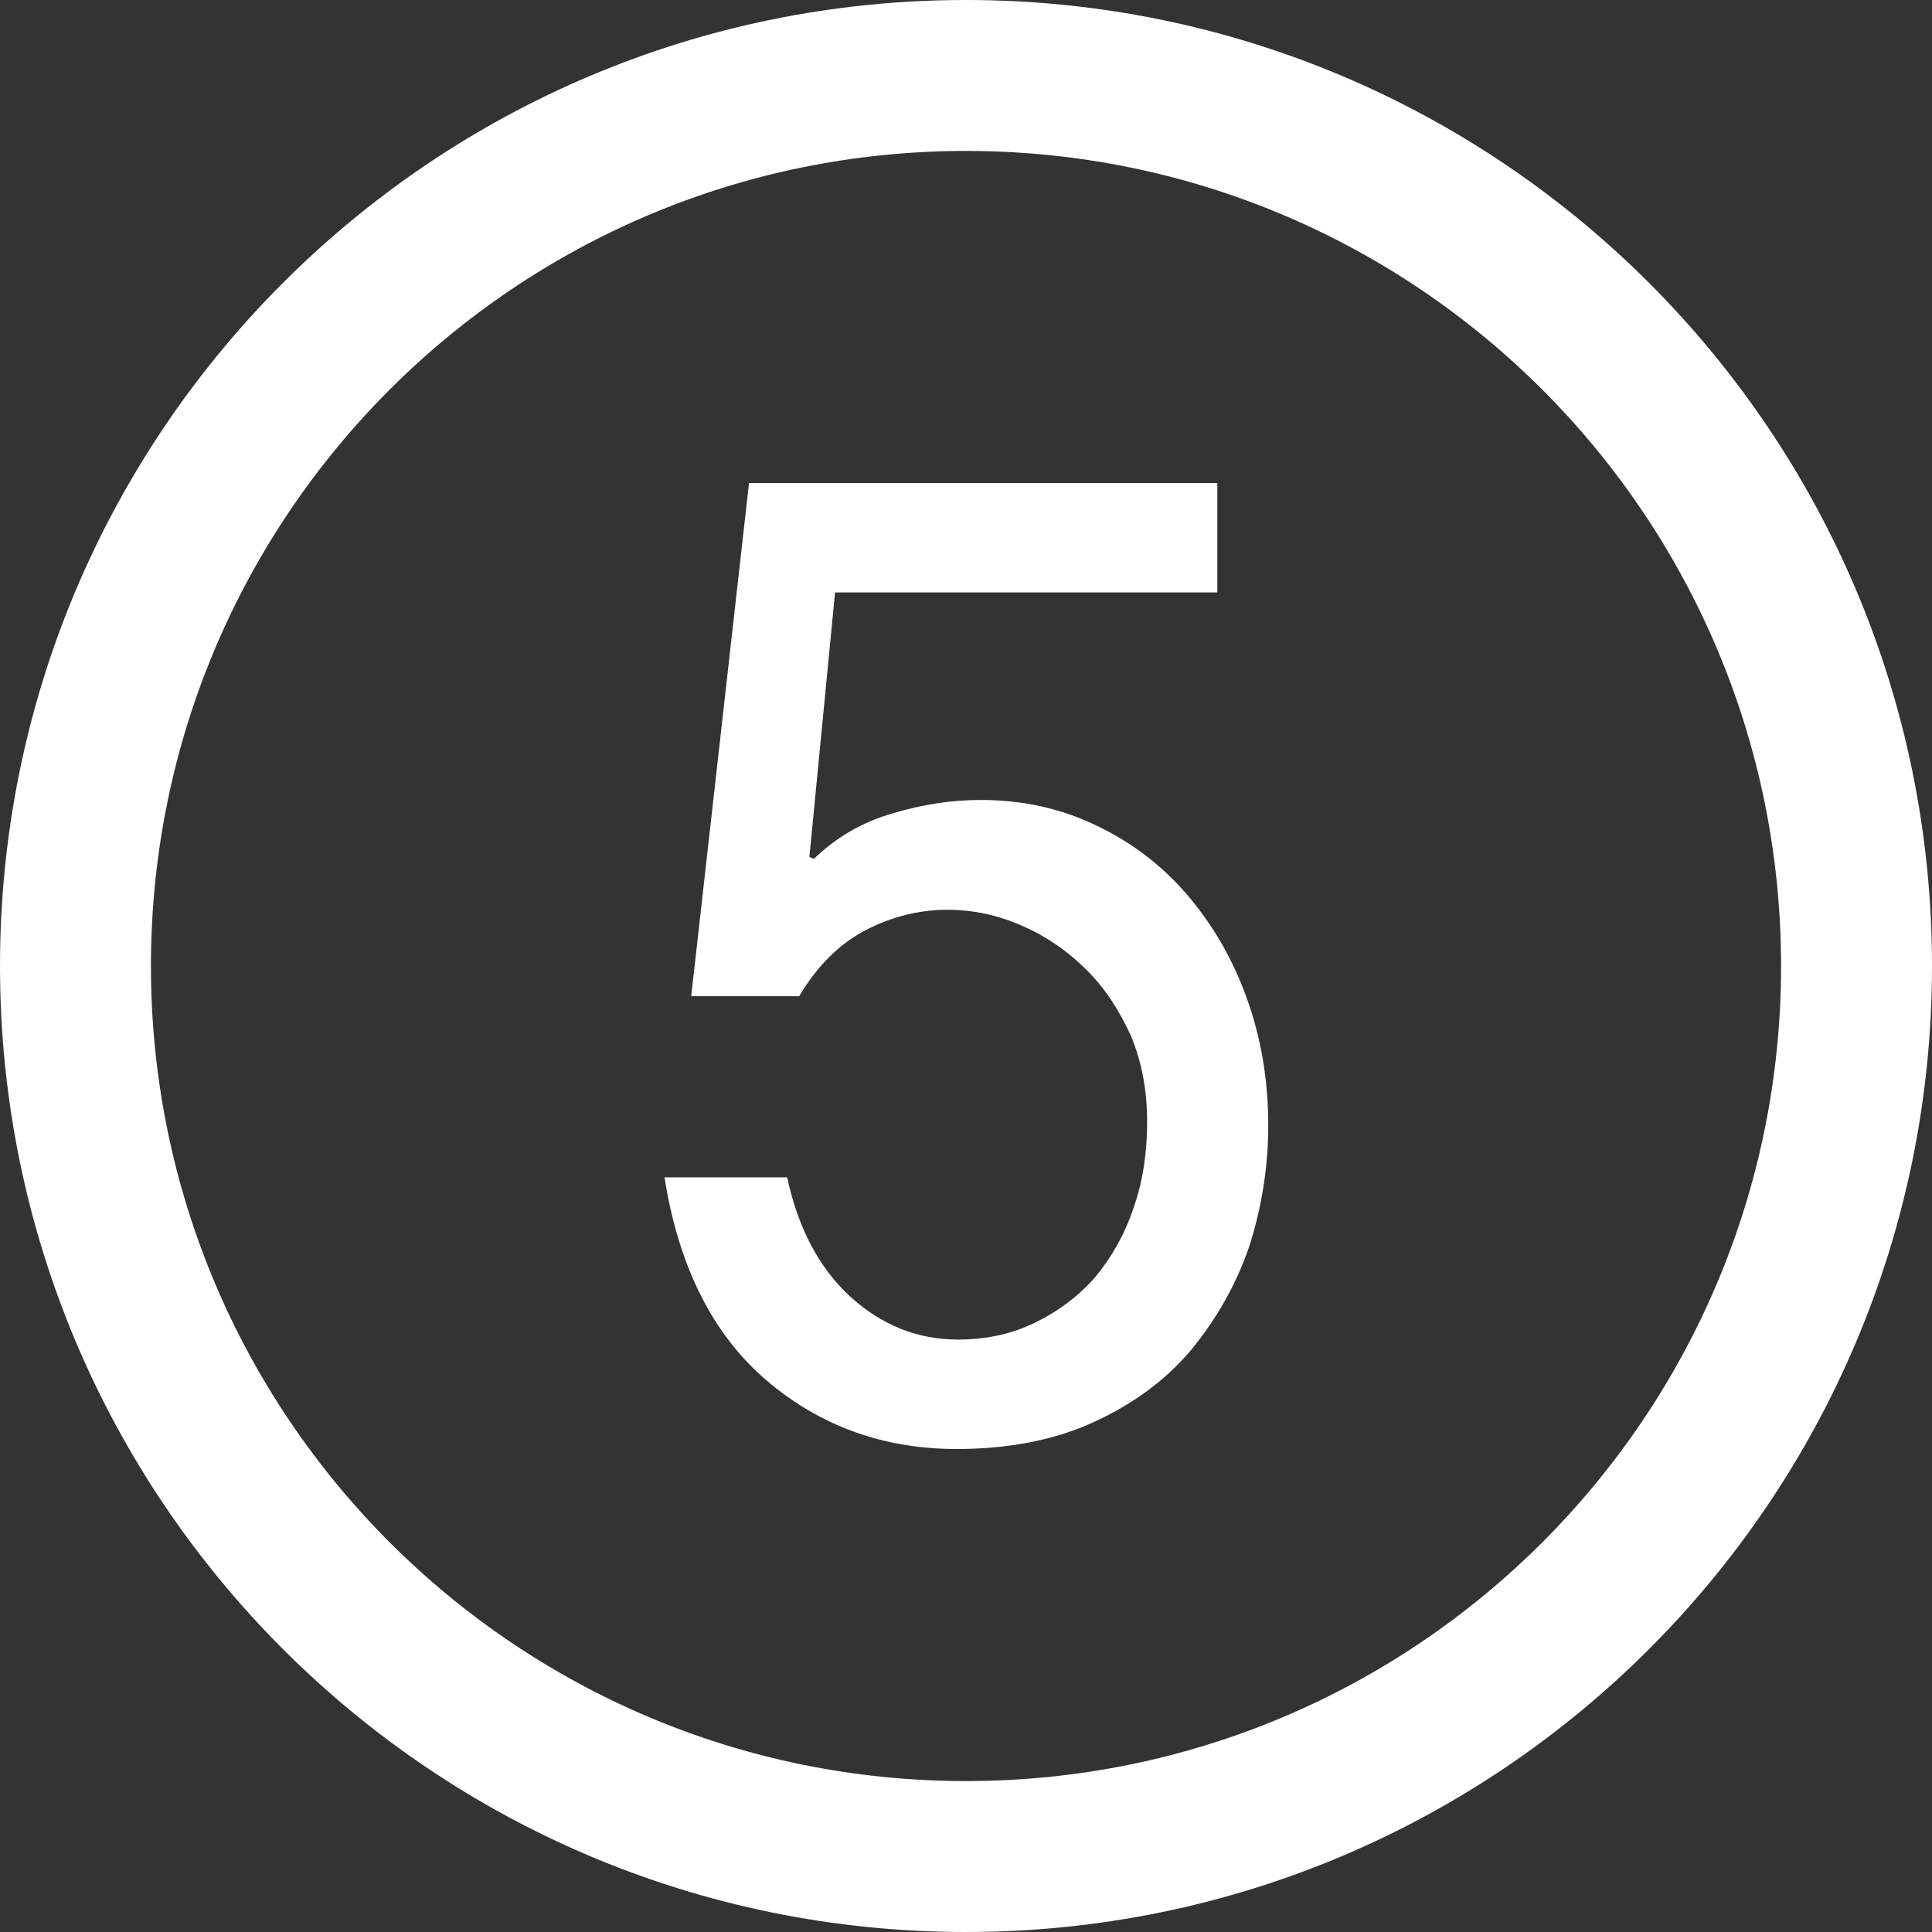 <?xml version="1.0" encoding="UTF-8"?> <!-- Generator: Adobe Illustrator 22.0.0, SVG Export Plug-In . SVG Version: 6.00 Build 0) --> <svg xmlns="http://www.w3.org/2000/svg" xmlns:xlink="http://www.w3.org/1999/xlink" id="Capa_1" x="0px" y="0px" viewBox="0 0 512 512" style="enable-background:new 0 0 512 512;" xml:space="preserve"><rect x="0" y="0" width="512" height="512" fill="#333333" stroke="none"/> <style type="text/css"> .st0{fill:#FFFFFF;} </style> <g> <path class="st0" d="M256,0C114.6,0,0,114.6,0,256s114.6,256,256,256s256-114.6,256-256S397.4,0,256,0z M256,472 c-119.3,0-216-96.7-216-216S136.7,40,256,40s216,96.7,216,216S375.3,472,256,472z"></path> <g> <path class="st0" d="M183.2,263.8L198.5,128h124.1v29H221.3l-6.8,70.1l1.2,0.5c5.8-5.6,12.7-9.7,20.7-12 c7.9-2.4,15.7-3.6,23.5-3.6c11,0,21.1,2.2,30.5,6.7c9.3,4.4,17.4,10.5,24.1,18.3c6.7,7.8,12.1,16.9,15.9,27.5 c3.8,10.5,5.7,21.8,5.7,33.7c0,11-1.7,21.6-5,32c-3.5,10.3-8.7,19.3-15.4,27.5c-6.7,8-15.3,14.3-25.7,19.1 c-10.4,4.8-22.6,7.2-36.5,7.2c-19.5,0-36.4-6.2-50.5-18.3c-14.2-12.2-23.2-30.2-26.9-53.7h32.5c2.9,13.5,8.5,24,16.6,31.5 c8.2,7.5,17.7,11.5,28.7,11.5c7.5,0,14.3-1.5,20.4-4.5c6.2-3,11.5-7,15.9-12c4.3-5.2,7.8-11.2,10.2-18.4 c2.5-7.1,3.6-14.7,3.6-22.8c0-8.3-1.4-15.9-4.3-22.8c-3.1-6.8-6.9-12.7-11.9-17.6c-4.9-4.9-10.6-8.8-17-11.6 c-6.4-2.8-13-4.2-19.7-4.2c-7.5,0-14.7,1.8-21.7,5.4c-6.9,3.6-12.8,9.4-17.6,17.5H183.2z"></path> </g> </g> </svg> 